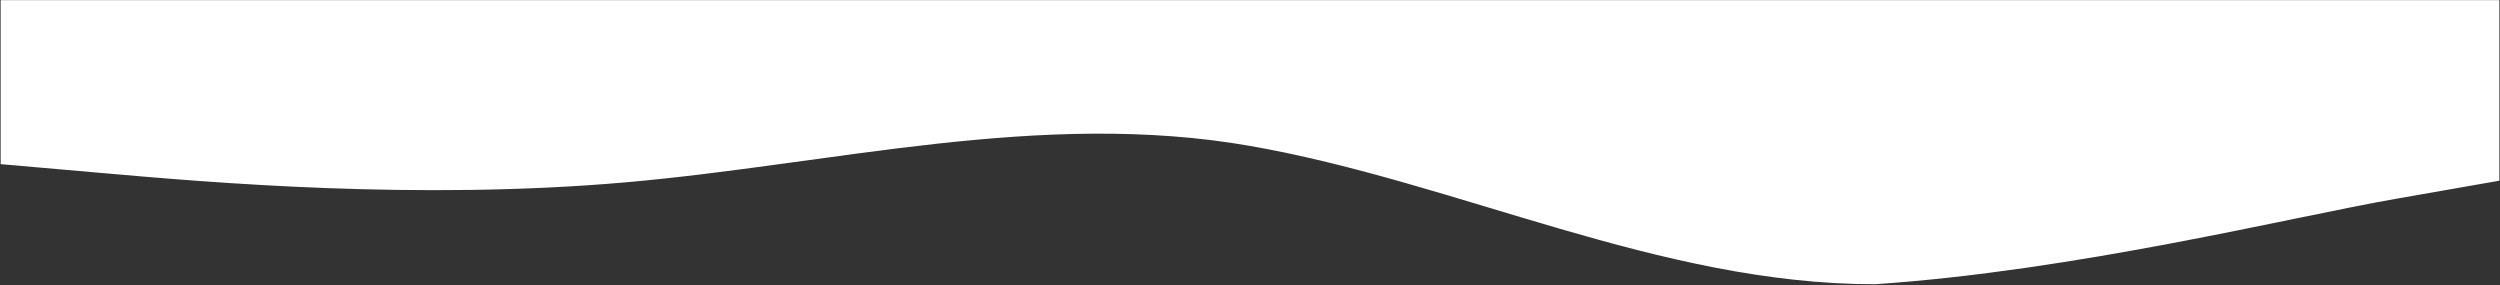 <?xml version="1.0" encoding="UTF-8"?> <svg xmlns="http://www.w3.org/2000/svg" width="1921" height="219" viewBox="0 0 1921 219" fill="none"><rect x="0" y="0" width="1921" height="219" fill="#333333" stroke="none"/> <path fill-rule="evenodd" clip-rule="evenodd" d="M0.5 126.126L80.5 133.128C160.5 140.13 320.5 154.135 480.5 140.13C640.5 126.126 800.5 84.111 960.5 112.121C1120.5 140.13 1275.16 218.403 1440.5 218.403C1594.25 208.157 1760.5 166.858 1840.5 152.853L1920.5 138.848L1920.5 0.082L1840.5 0.082C1760.5 0.082 1600.5 0.083 1440.5 0.083C1280.5 0.083 1120.5 0.083 960.5 0.083C800.5 0.083 640.5 0.083 480.5 0.083C320.5 0.083 160.5 0.083 80.5 0.083L0.5 0.083L0.5 126.126Z" fill="white"></path> </svg> 